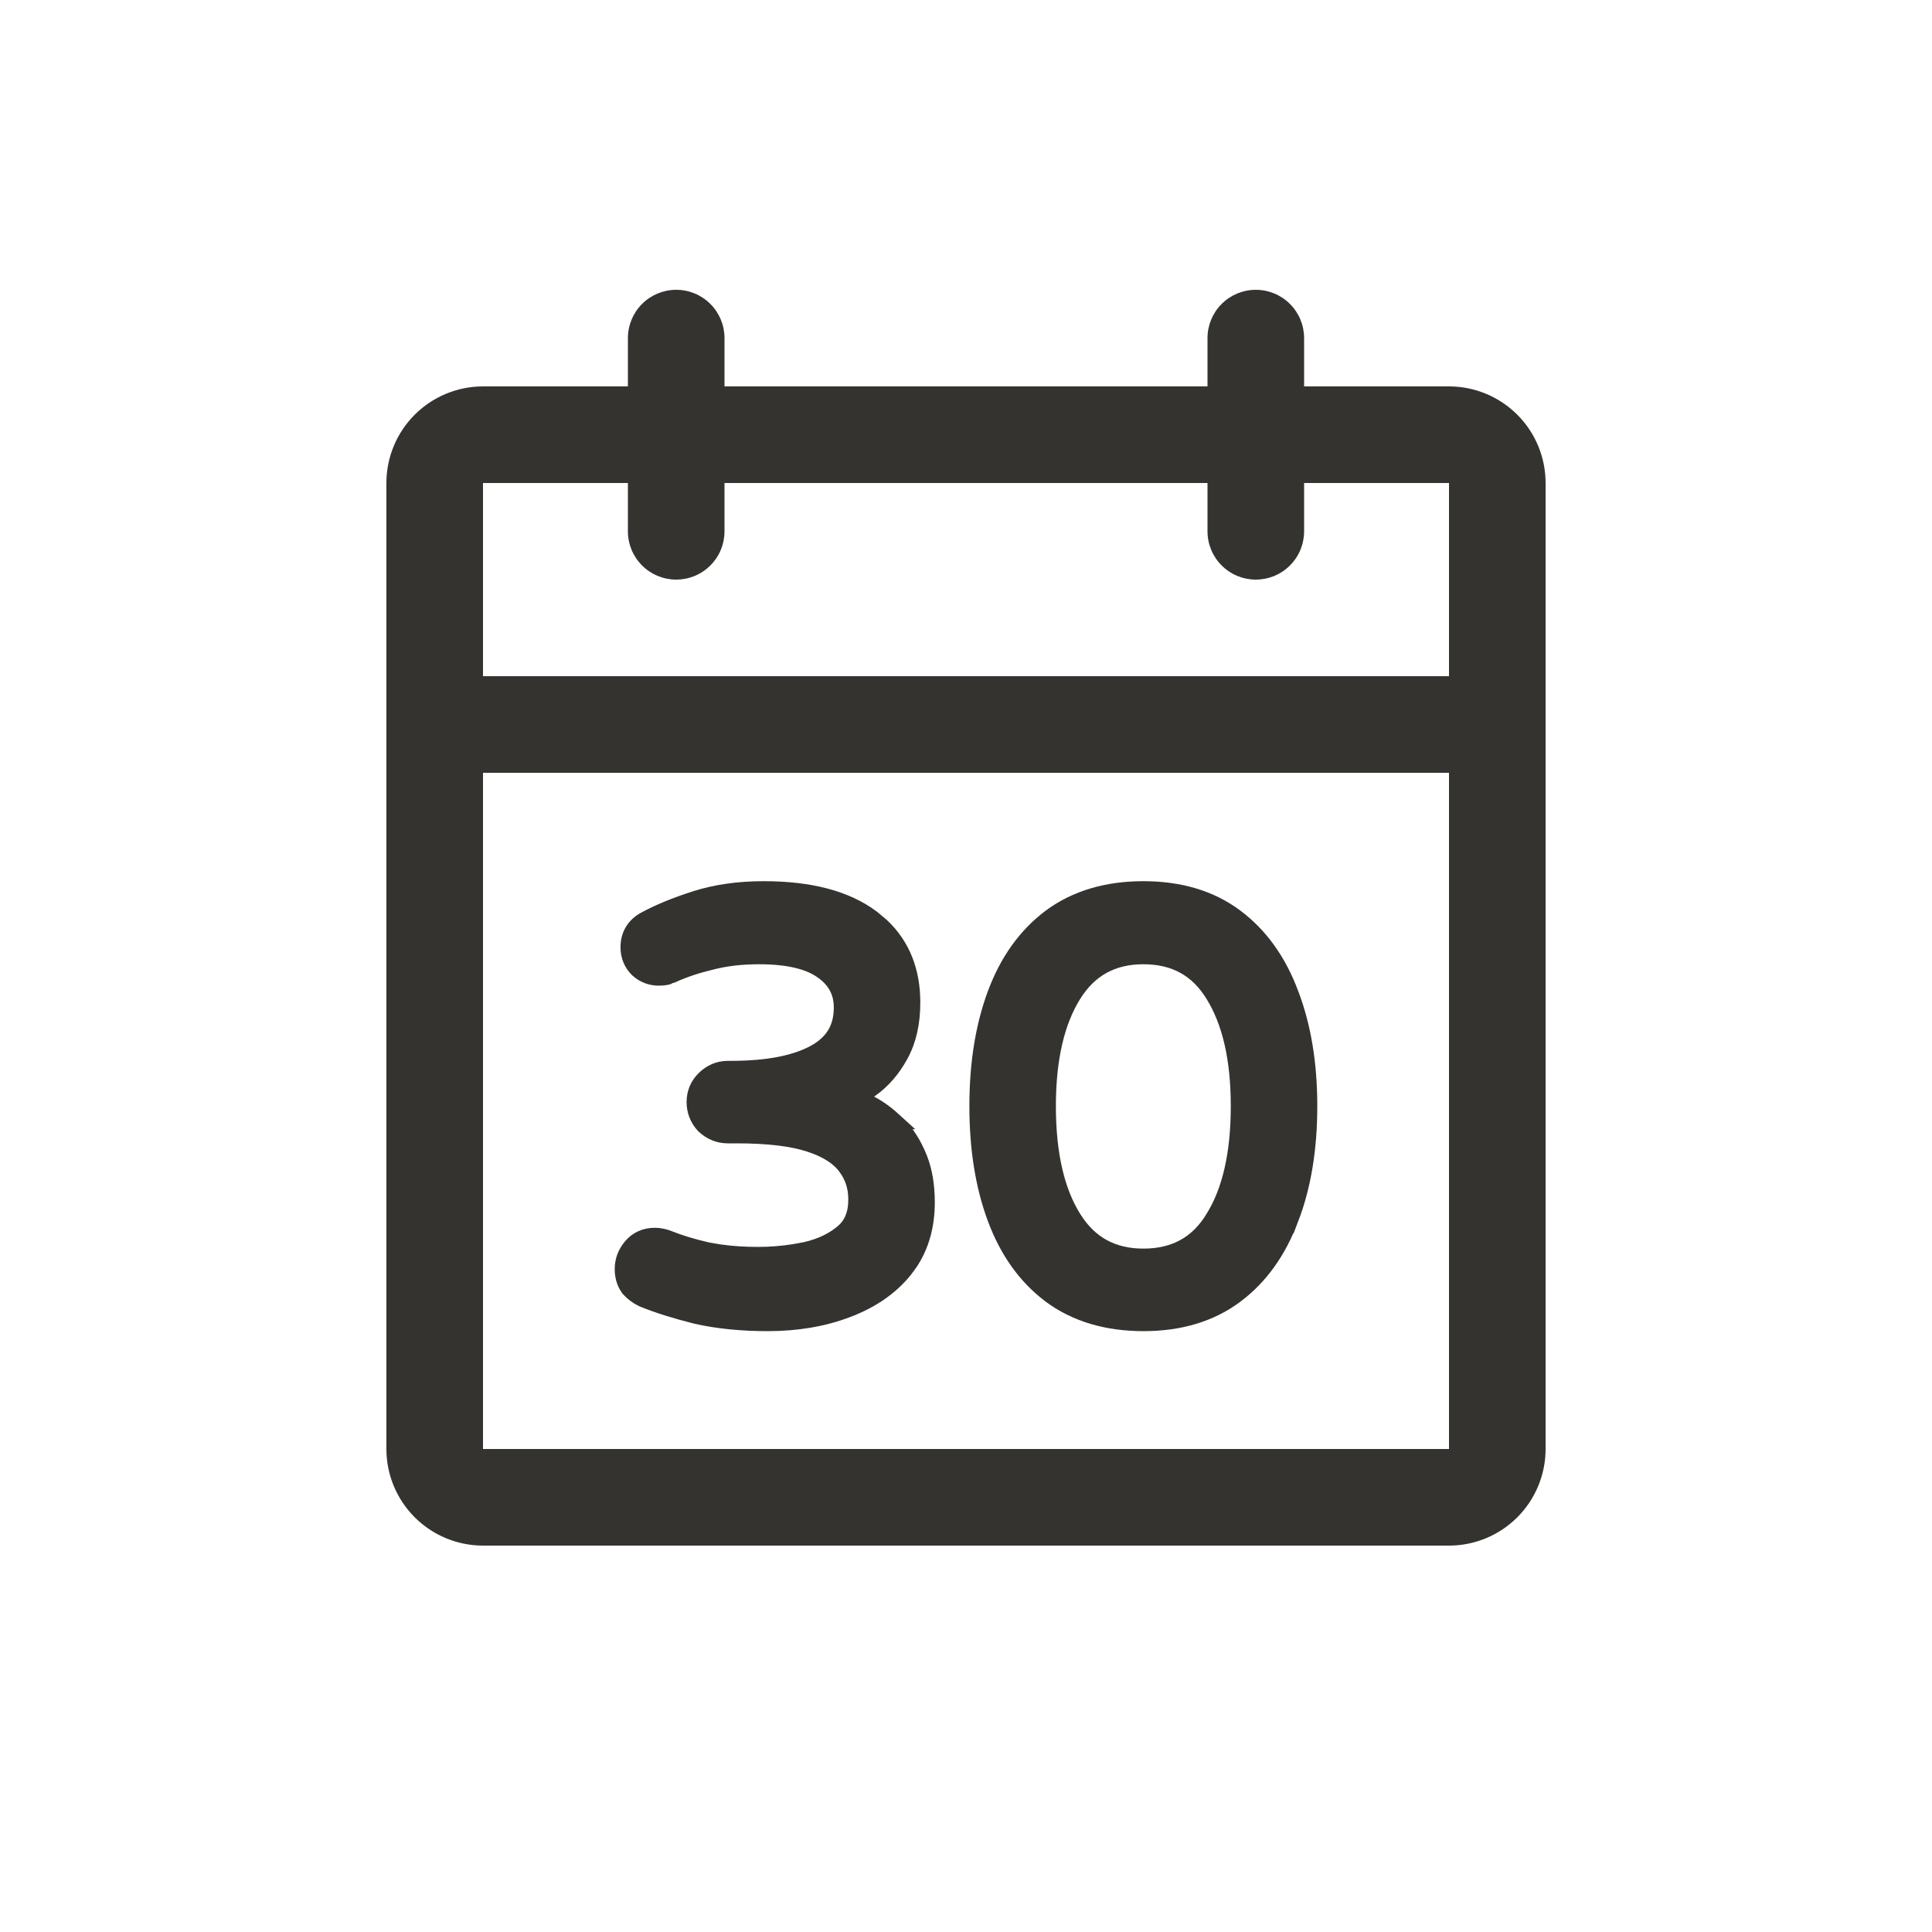 <svg xmlns="http://www.w3.org/2000/svg" fill="none" viewBox="0 0 40 40" height="40" width="40">
<path fill="#343330" d="M30 8H27V7C27 6.735 26.895 6.48 26.707 6.293C26.52 6.105 26.265 6 26 6C25.735 6 25.48 6.105 25.293 6.293C25.105 6.48 25 6.735 25 7V8H15V7C15 6.735 14.895 6.48 14.707 6.293C14.52 6.105 14.265 6 14 6C13.735 6 13.48 6.105 13.293 6.293C13.105 6.48 13 6.735 13 7V8H10C9.47 8 8.961 8.211 8.586 8.586C8.211 8.961 8 9.47 8 10V30C8 30.53 8.211 31.039 8.586 31.414C8.961 31.789 9.47 32 10 32H30C30.53 32 31.039 31.789 31.414 31.414C31.789 31.039 32 30.53 32 30V10C32 9.47 31.789 8.961 31.414 8.586C31.039 8.211 30.53 8 30 8ZM13 10V11C13 11.265 13.105 11.52 13.293 11.707C13.48 11.895 13.735 12 14 12C14.265 12 14.52 11.895 14.707 11.707C14.895 11.52 15 11.265 15 11V10H25V11C25 11.265 25.105 11.52 25.293 11.707C25.48 11.895 25.735 12 26 12C26.265 12 26.52 11.895 26.707 11.707C26.895 11.52 27 11.265 27 11V10H30V14H10V10H13ZM30 30H10V16H30V30Z"></path>
<path stroke-width="0.35" stroke="#343330" fill="#343330" d="M23.672 18.419C24.422 18.419 25.061 18.607 25.577 18.994C26.087 19.377 26.465 19.909 26.715 20.583C26.972 21.255 27.098 22.029 27.098 22.901C27.098 23.774 26.973 24.549 26.716 25.221L26.715 25.22C26.465 25.893 26.087 26.427 25.577 26.809C25.061 27.196 24.422 27.385 23.672 27.385C22.922 27.384 22.279 27.197 21.756 26.81L21.755 26.809C21.244 26.426 20.866 25.893 20.616 25.218C20.367 24.547 20.245 23.773 20.245 22.901C20.245 22.029 20.367 21.256 20.616 20.585C20.866 19.91 21.244 19.377 21.755 18.994L21.756 18.993C22.279 18.607 22.922 18.419 23.672 18.419ZM23.672 19.789C23.028 19.789 22.548 20.054 22.213 20.593C21.868 21.148 21.686 21.912 21.686 22.901C21.686 23.899 21.868 24.667 22.213 25.221C22.548 25.761 23.028 26.026 23.672 26.026C24.325 26.026 24.803 25.761 25.131 25.222V25.221C25.475 24.667 25.657 23.899 25.657 22.901C25.657 21.912 25.475 21.148 25.131 20.593V20.593C24.803 20.055 24.325 19.789 23.672 19.789Z"></path>
<path stroke-width="0.35" stroke="#343330" fill="#343330" d="M15.813 18.419C16.76 18.419 17.515 18.61 18.053 19.017L18.247 19.18C18.67 19.579 18.879 20.109 18.879 20.754C18.879 21.174 18.799 21.54 18.629 21.845C18.474 22.129 18.274 22.363 18.027 22.54L18.025 22.541C17.926 22.61 17.824 22.672 17.722 22.729C17.772 22.749 17.824 22.767 17.875 22.79C18.095 22.886 18.302 23.025 18.498 23.204H18.497C18.701 23.382 18.862 23.61 18.983 23.884L19.029 23.993C19.131 24.254 19.179 24.555 19.179 24.893C19.179 25.371 19.064 25.79 18.828 26.141L18.72 26.288C18.425 26.652 18.026 26.923 17.529 27.108C17.043 27.293 16.498 27.384 15.897 27.385C15.351 27.385 14.857 27.335 14.418 27.236L14.414 27.235C13.993 27.13 13.628 27.015 13.322 26.891L13.316 26.889V26.889C13.206 26.838 13.11 26.768 13.03 26.677L13.023 26.671L13.017 26.662C12.937 26.548 12.902 26.416 12.902 26.273C12.902 26.101 12.962 25.946 13.075 25.812C13.198 25.666 13.365 25.595 13.557 25.595C13.655 25.595 13.753 25.616 13.85 25.655C14.078 25.746 14.347 25.828 14.658 25.898L14.896 25.938C15.14 25.973 15.406 25.991 15.693 25.991C15.947 25.991 16.198 25.971 16.444 25.932L16.688 25.887C17.008 25.812 17.264 25.686 17.462 25.516C17.64 25.364 17.738 25.145 17.738 24.834C17.738 24.573 17.665 24.351 17.521 24.159L17.519 24.156C17.38 23.964 17.14 23.8 16.777 23.68C16.418 23.56 15.915 23.497 15.26 23.497H15.069C14.887 23.497 14.725 23.431 14.59 23.306L14.579 23.297C14.455 23.162 14.39 22.999 14.39 22.817C14.39 22.635 14.456 22.474 14.584 22.346C14.718 22.212 14.882 22.139 15.069 22.139H15.141C15.911 22.138 16.484 22.02 16.879 21.801C17.073 21.693 17.21 21.562 17.3 21.411C17.39 21.26 17.438 21.078 17.438 20.861C17.438 20.543 17.309 20.295 17.042 20.103L17.04 20.102C16.772 19.903 16.341 19.789 15.716 19.789C15.352 19.789 15.023 19.827 14.728 19.903L14.725 19.904C14.43 19.974 14.164 20.062 13.928 20.169L13.914 20.176L13.899 20.18C13.88 20.184 13.86 20.191 13.839 20.202L13.822 20.211L13.803 20.216C13.752 20.228 13.697 20.232 13.641 20.232C13.478 20.232 13.332 20.177 13.211 20.067L13.204 20.061C13.083 19.939 13.022 19.786 13.022 19.613C13.022 19.495 13.047 19.384 13.106 19.285C13.164 19.186 13.249 19.109 13.352 19.052L13.353 19.052C13.645 18.893 13.996 18.749 14.404 18.619C14.824 18.485 15.294 18.419 15.813 18.419Z"></path>
</svg>

